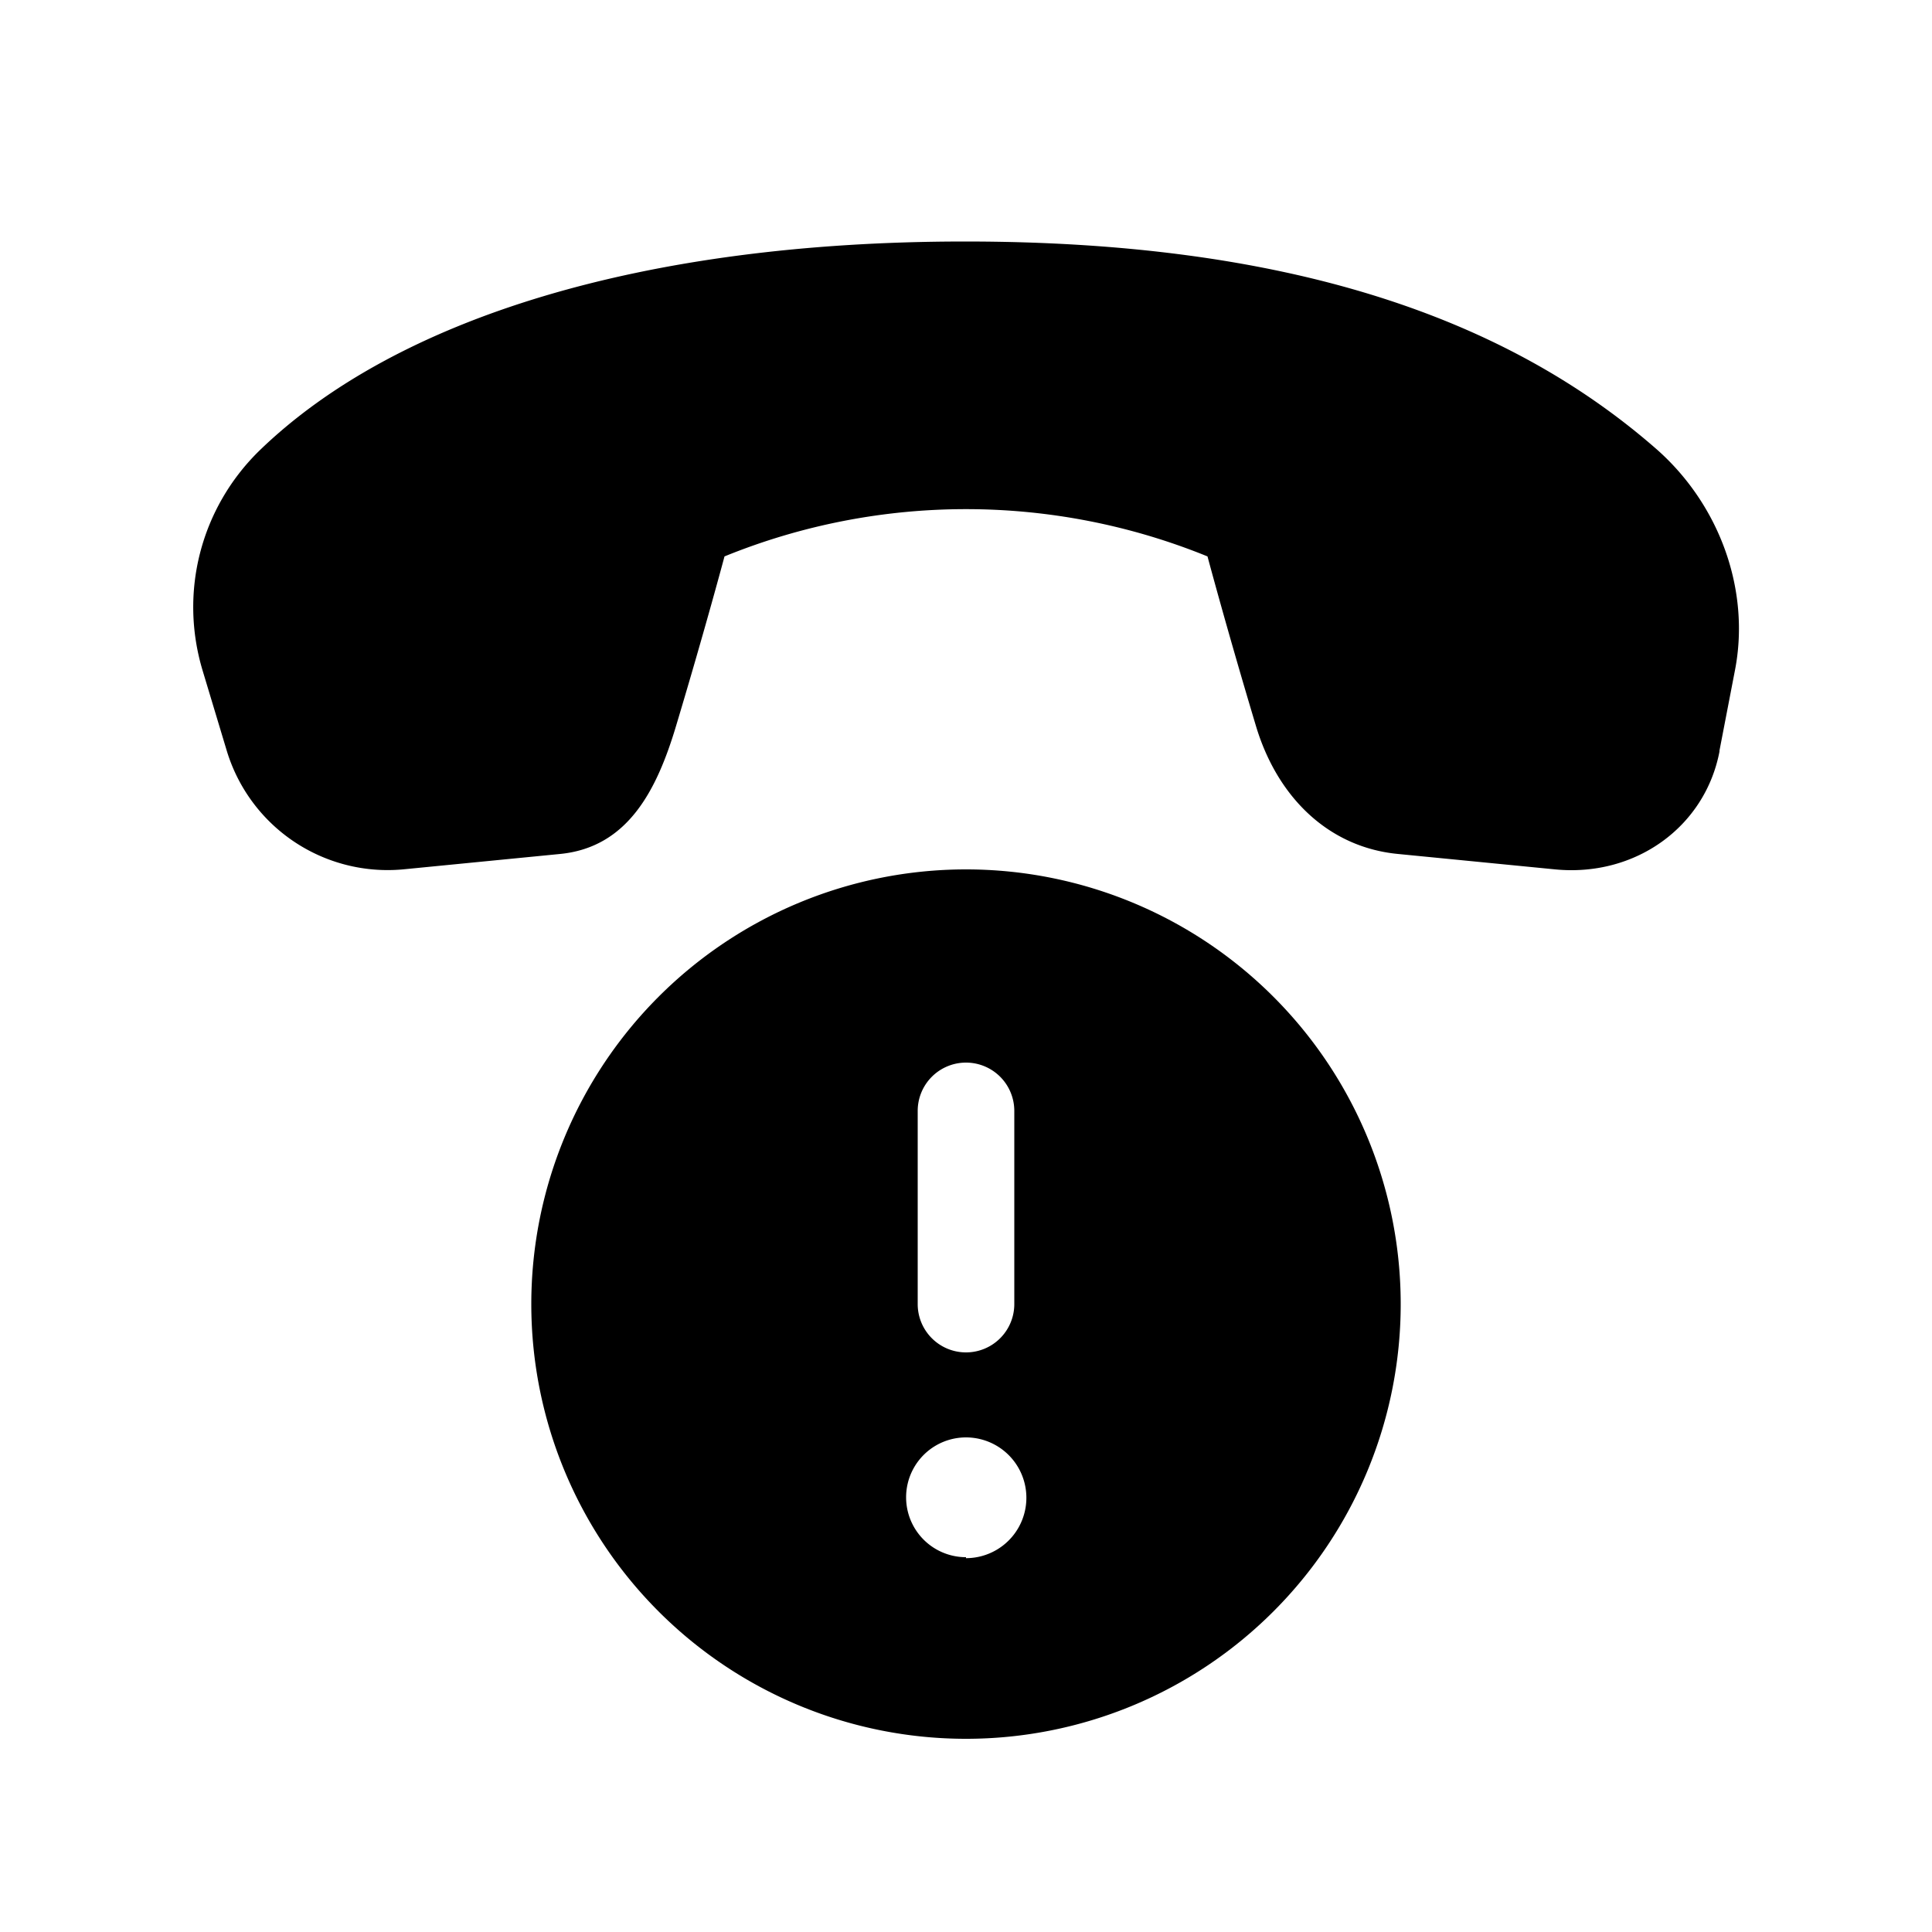 <svg width="20" height="20" viewBox="0 0 20 20" xmlns="http://www.w3.org/2000/svg"><path d="m17.8 7.77.16-.83c.16-.82-.15-1.7-.8-2.28-1.57-1.38-3.84-2.16-7.17-2.16-3.32 0-5.89.79-7.31 2.17-.6.59-.83 1.46-.58 2.28l.25.83A1.74 1.74 0 0 0 4.17 9l1.63-.16c.7-.07 1-.66 1.2-1.33.3-1 .5-1.75.5-1.75a6.63 6.63 0 0 1 5 0s.2.75.5 1.75c.22.74.75 1.26 1.47 1.33l1.63.16c.83.08 1.55-.44 1.7-1.22Zm-3.3 5.73a4.5 4.5 0 1 1-9 0 4.5 4.5 0 0 1 9 0ZM10 11a.5.5 0 0 0-.5.5v2a.5.5 0 0 0 1 0v-2a.5.5 0 0 0-.5-.5Zm0 5.13a.62.62 0 1 0 0-1.25.62.62 0 0 0 0 1.24Z"/></svg>